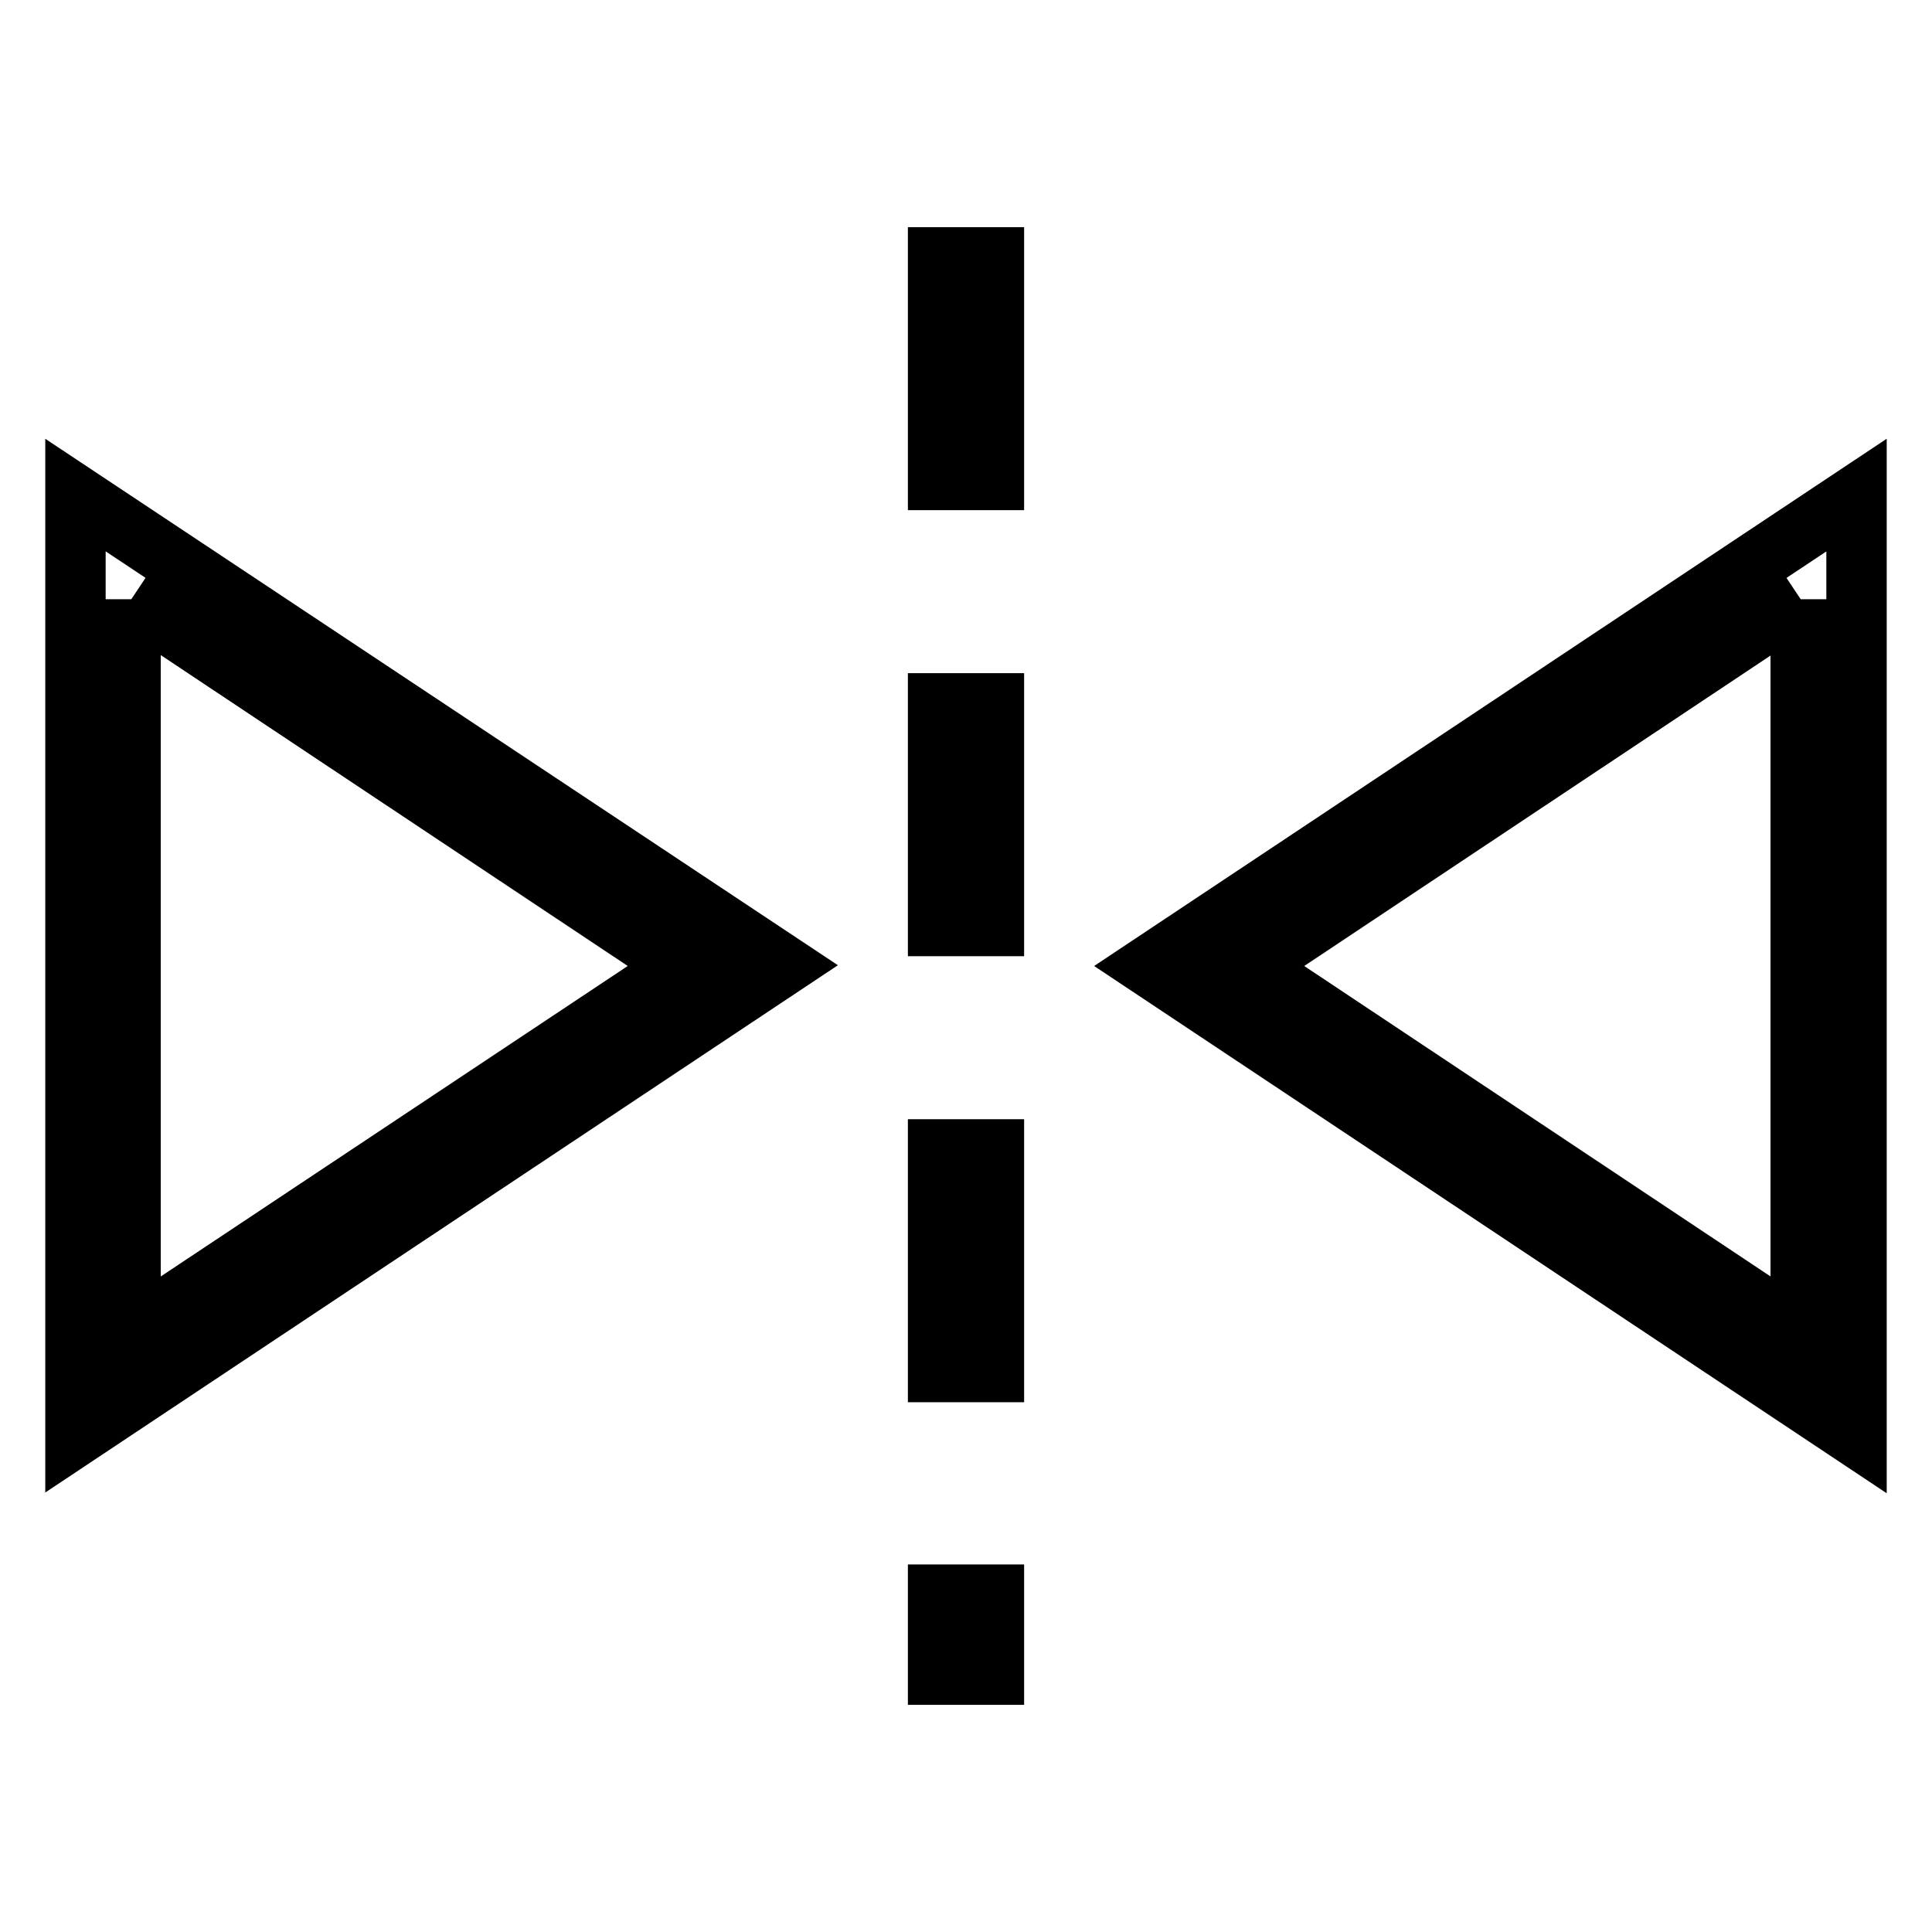 <?xml version="1.0" encoding="utf-8"?>
<!-- Svg Vector Icons : http://www.onlinewebfonts.com/icon -->
<!DOCTYPE svg PUBLIC "-//W3C//DTD SVG 1.1//EN" "http://www.w3.org/Graphics/SVG/1.1/DTD/svg11.dtd">
<svg version="1.1" xmlns="http://www.w3.org/2000/svg" xmlns:xlink="http://www.w3.org/1999/xlink" x="0px" y="0px" viewBox="0 0 256 256" enable-background="new 0 0 256 256" xml:space="preserve">
<g> <path stroke-width="8" fill-opacity="0" stroke="#000000"  d="M131.7,221.9h-7.4v-10.6h7.4V221.9z M131.7,181.8h-7.4v-29.5h7.4V181.8z M131.7,122.7h-7.4V93.2h7.4V122.7z  M131.7,63.6h-7.4V34.1h7.4V63.6z M238.6,79.4v97.2L165.6,128L238.6,79.4 M246,65.6L152.2,128l93.8,62.4V65.6z M17.4,79.4L90.4,128 l-73.1,48.6V79.4 M10,65.6v124.7l93.8-62.4L10,65.6z"/></g>
</svg>